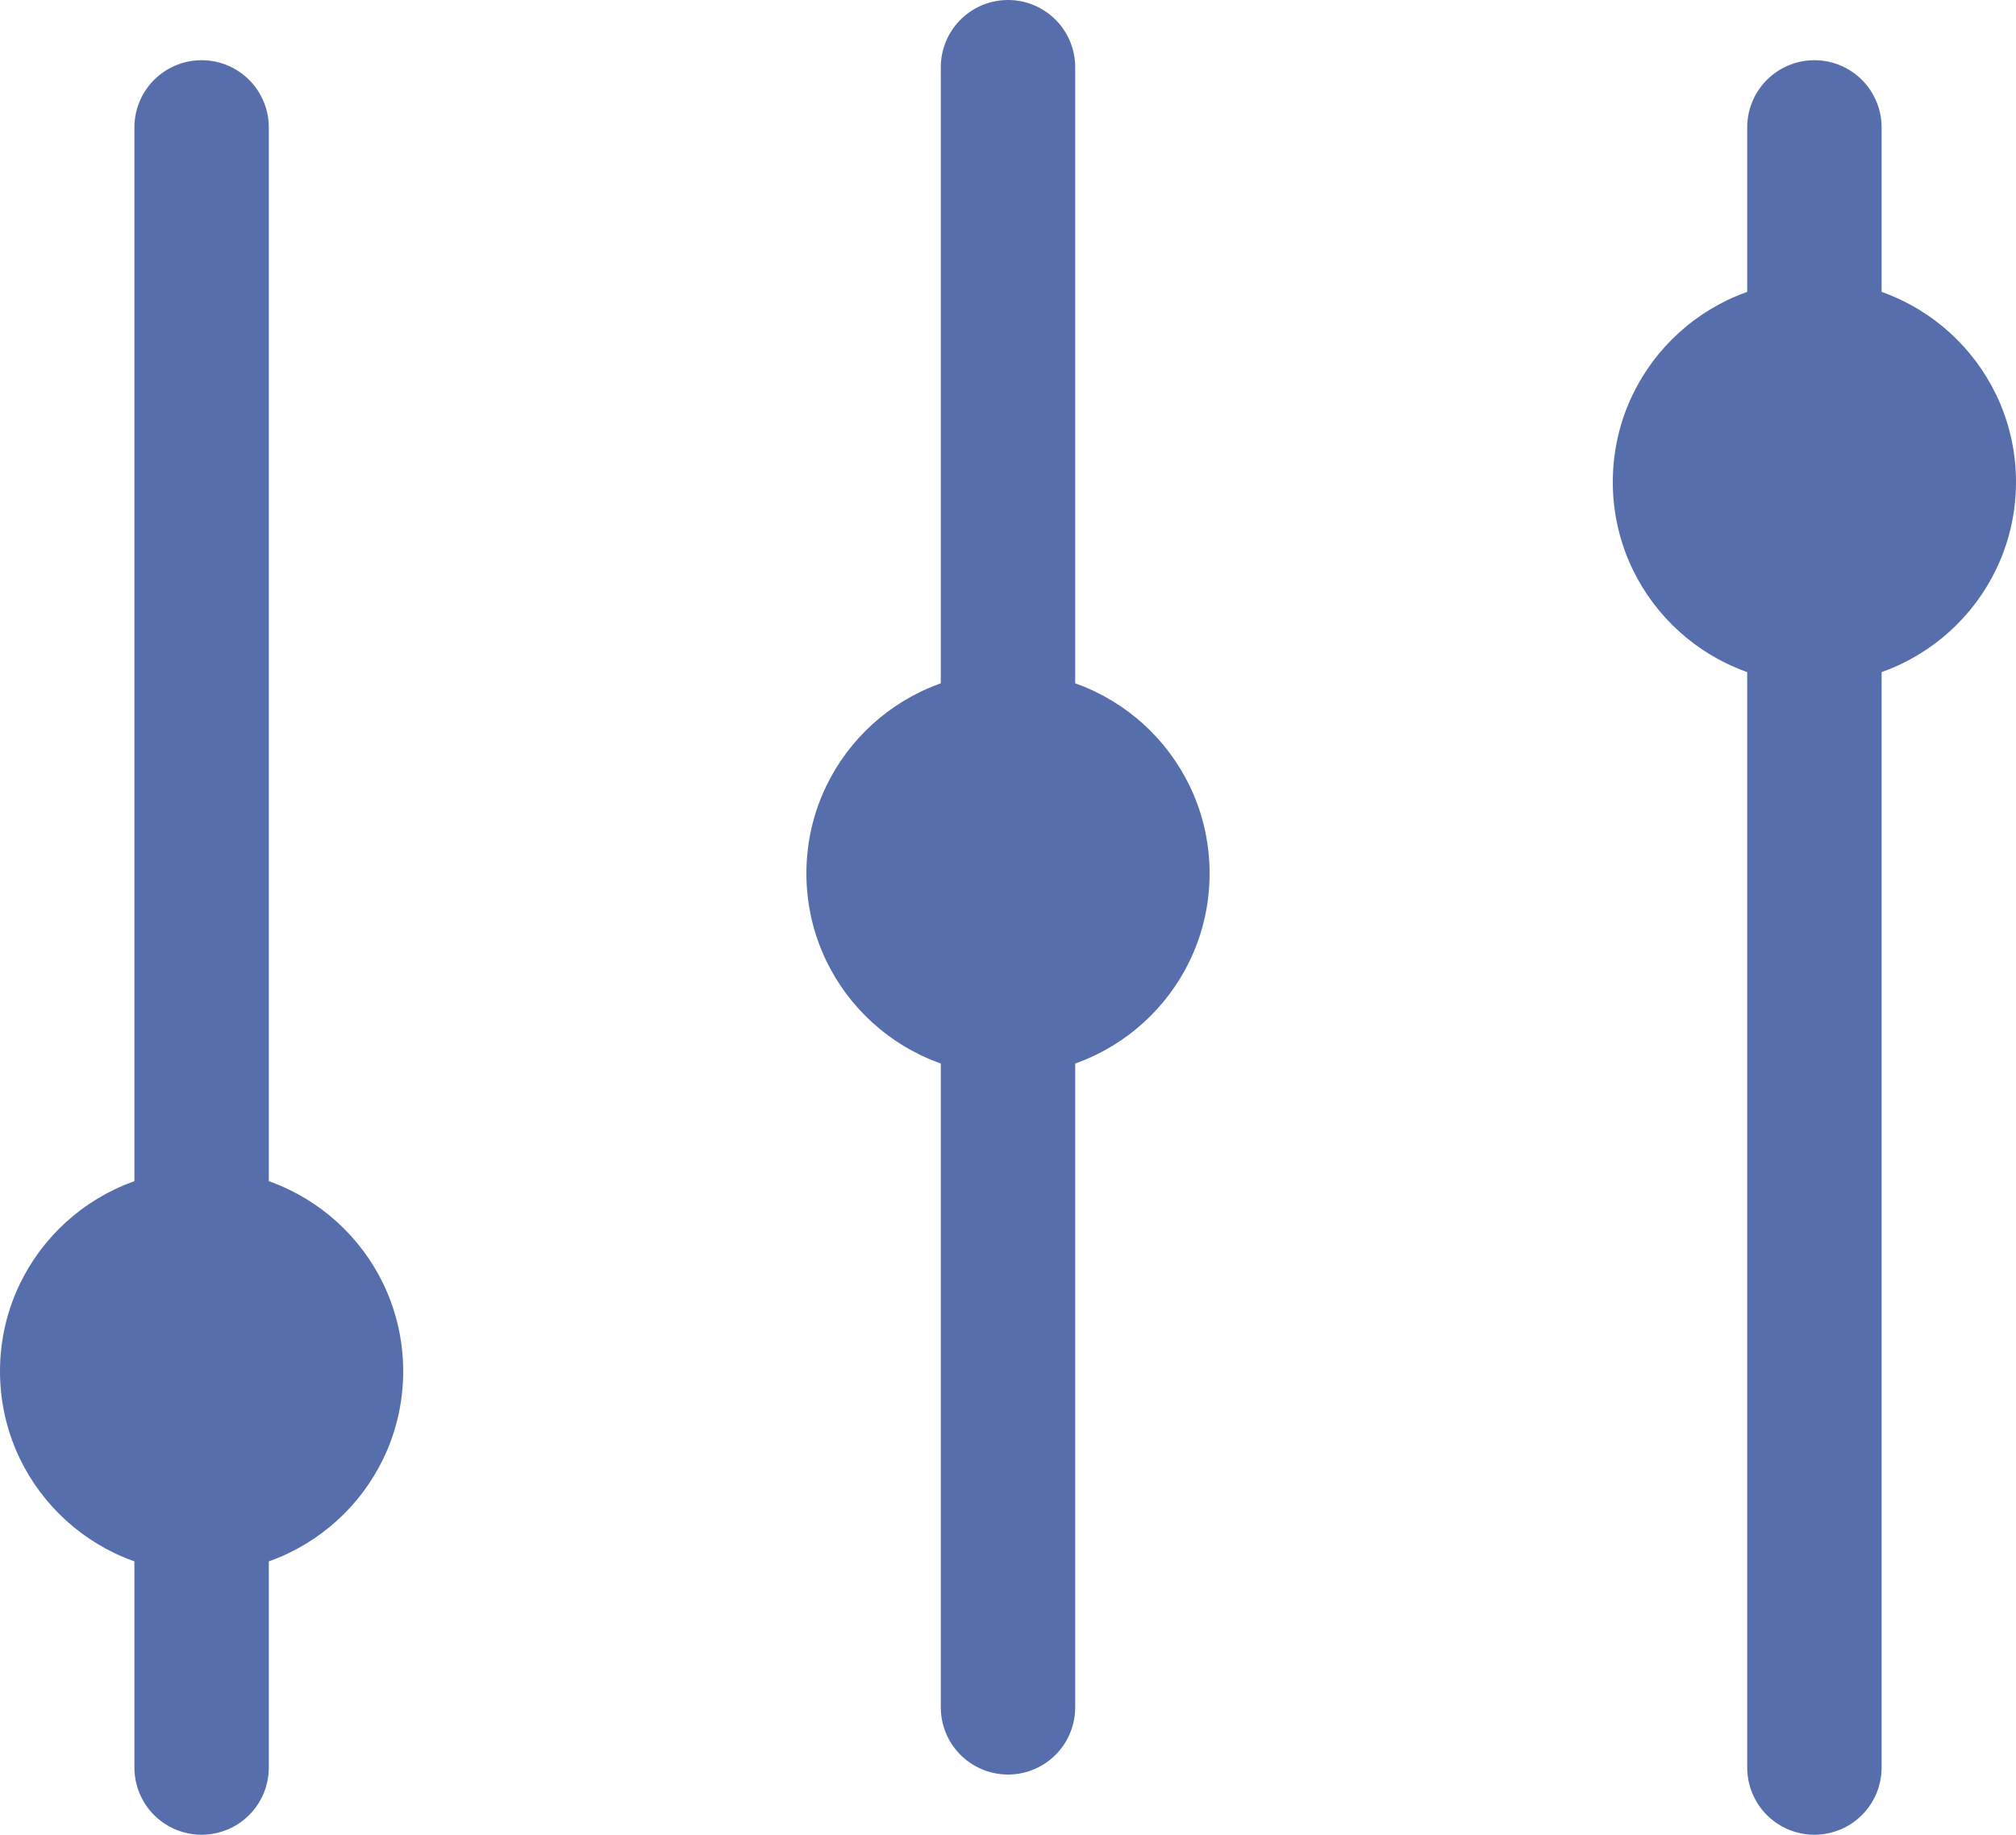 <svg xmlns="http://www.w3.org/2000/svg" width="15" height="13.654" viewBox="0 0 15 13.654"><defs><style>.a{fill:none;stroke:#566eab;stroke-linecap:round;}.b{fill:#566eab;}</style></defs><g transform="translate(-42 -181.654)"><path class="a" d="M0,12.206V0" transform="translate(55.5 182.602)"/><path class="a" d="M0,0V12.206" transform="translate(43.5 182.602)"/><circle class="b" cx="1.5" cy="1.5" r="1.5" transform="translate(54 183.741)"/><g transform="translate(48 182.5)"><path class="a" d="M0,12.206V0" transform="translate(1.5 -0.346)"/><circle class="b" cx="1.5" cy="1.5" r="1.5" transform="translate(0 4.154)"/></g><circle class="b" cx="1.5" cy="1.5" r="1.5" transform="translate(42 190.359)"/></g></svg>